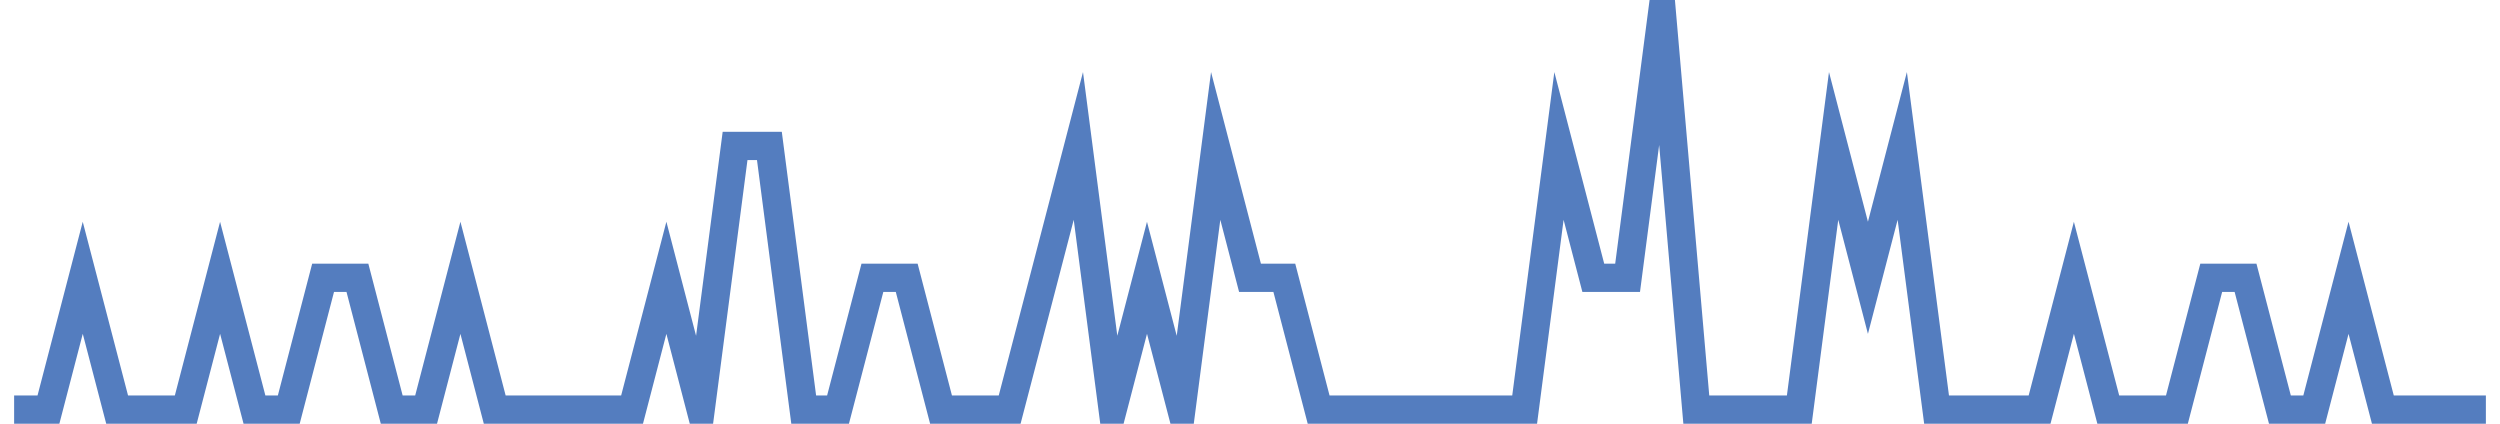 <?xml version="1.0" encoding="UTF-8"?>
<svg xmlns="http://www.w3.org/2000/svg" xmlns:xlink="http://www.w3.org/1999/xlink" width="177pt" height="30pt" viewBox="0 0 177 30" version="1.1">
<g id="surface12860171">
<path style="fill:none;stroke-width:2;stroke-linecap:butt;stroke-linejoin:miter;stroke:rgb(32.941%,49.02%,74.902%);stroke-opacity:1;stroke-miterlimit:10;" d="M 1 29 L 3.43 29 L 5.859 19.668 L 8.293 29 L 13.152 29 L 15.582 19.668 L 18.016 29 L 20.445 29 L 22.875 19.668 L 25.305 19.668 L 27.734 29 L 30.168 29 L 32.598 19.668 L 35.027 29 L 44.75 29 L 47.18 19.668 L 49.609 29 L 52.043 10.332 L 54.473 10.332 L 56.902 29 L 59.332 29 L 61.766 19.668 L 64.195 19.668 L 66.625 29 L 71.484 29 L 73.918 19.668 L 76.348 10.332 L 78.777 29 L 81.207 19.668 L 83.641 29 L 86.07 10.332 L 88.5 19.668 L 90.93 19.668 L 93.359 29 L 107.945 29 L 110.375 10.332 L 112.805 19.668 L 115.234 19.668 L 117.668 1 L 120.098 29 L 127.391 29 L 129.82 10.332 L 132.25 19.668 L 134.68 10.332 L 137.109 29 L 144.402 29 L 146.832 19.668 L 149.266 29 L 154.125 29 L 156.555 19.668 L 158.984 19.668 L 161.418 29 L 163.848 29 L 166.277 19.668 L 168.707 29 L 176 29 "/>
</g>
</svg>
